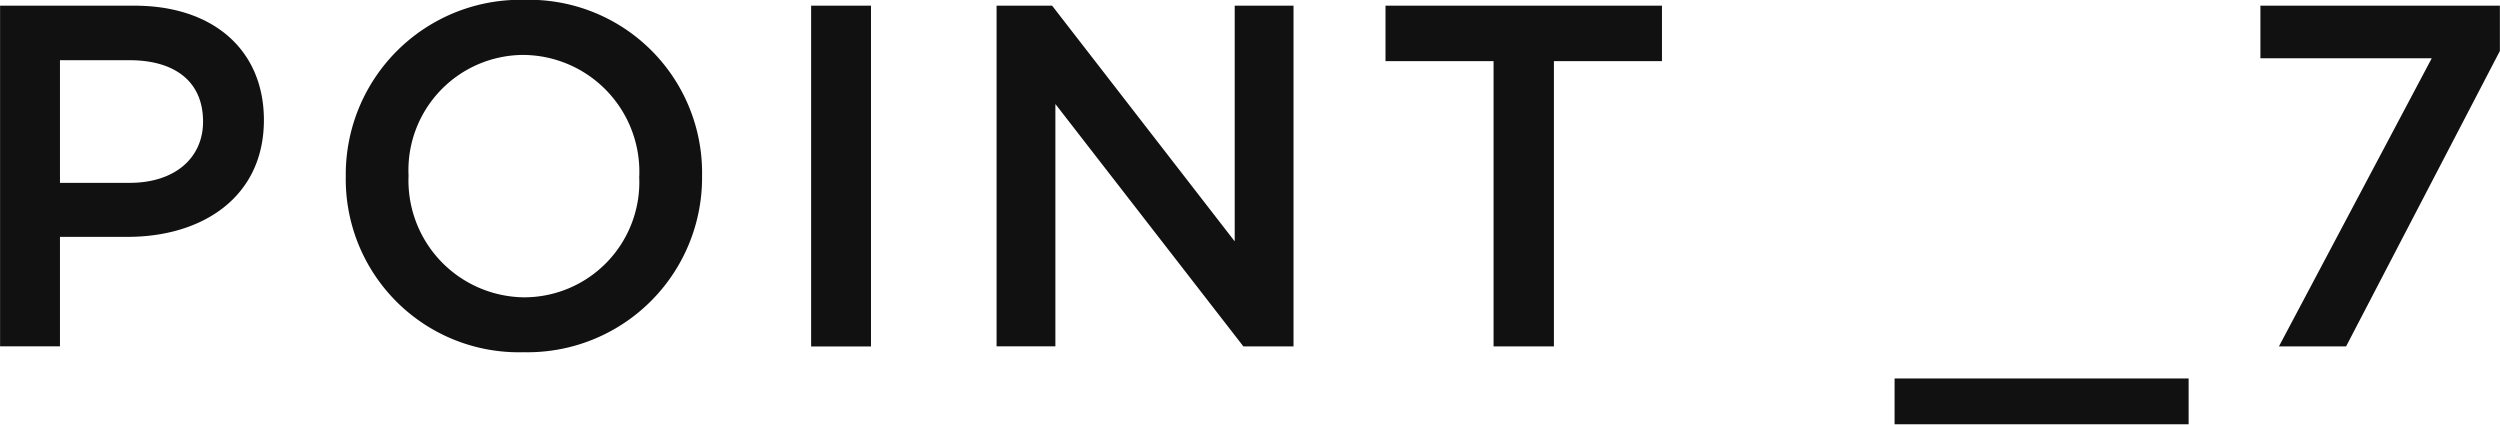 <svg height="20.938" viewBox="0 0 123.282 20.938" width="123.282" xmlns="http://www.w3.org/2000/svg"><path d="m13.17 6.359c0-3.433-2.472-5.641-6.385-5.641h-6.625v16.8h2.953v-5.4h3.336c3.696.001 6.721-1.967 6.721-5.759zm-3 .071c0 1.8-1.392 3.025-3.624 3.025h-3.433v-6.048h3.432c2.208 0 3.624 1.031 3.624 3.024zm24.607 2.67a8.534 8.534 0 0 0 -8.761-8.67 8.614 8.614 0 0 0 -8.809 8.712 8.534 8.534 0 0 0 8.761 8.665 8.614 8.614 0 0 0 8.809-8.707zm-3.1.047a5.684 5.684 0 0 1 -5.661 5.953 5.763 5.763 0 0 1 -5.713-6 5.684 5.684 0 0 1 5.665-5.953 5.762 5.762 0 0 1 5.712 5.995zm8.478-8.425v16.8h2.952v-16.804h-2.949zm20.884 11.613-9-11.617h-2.739v16.8h2.9v-11.951l9.271 11.953h2.472v-16.802h-2.9v11.617zm15.744-8.881h5.329v-2.736h-13.633v2.736h5.329v14.066h2.976v-14.066zm16.8 15.646v2.26h14.5v-2.26zm18.04-15.789h8.449l-7.536 14.209h3.312l7.584-14.569v-2.233h-11.809z" fill="#111" fill-rule="evenodd" transform="translate(-.156 -.438)"/></svg>